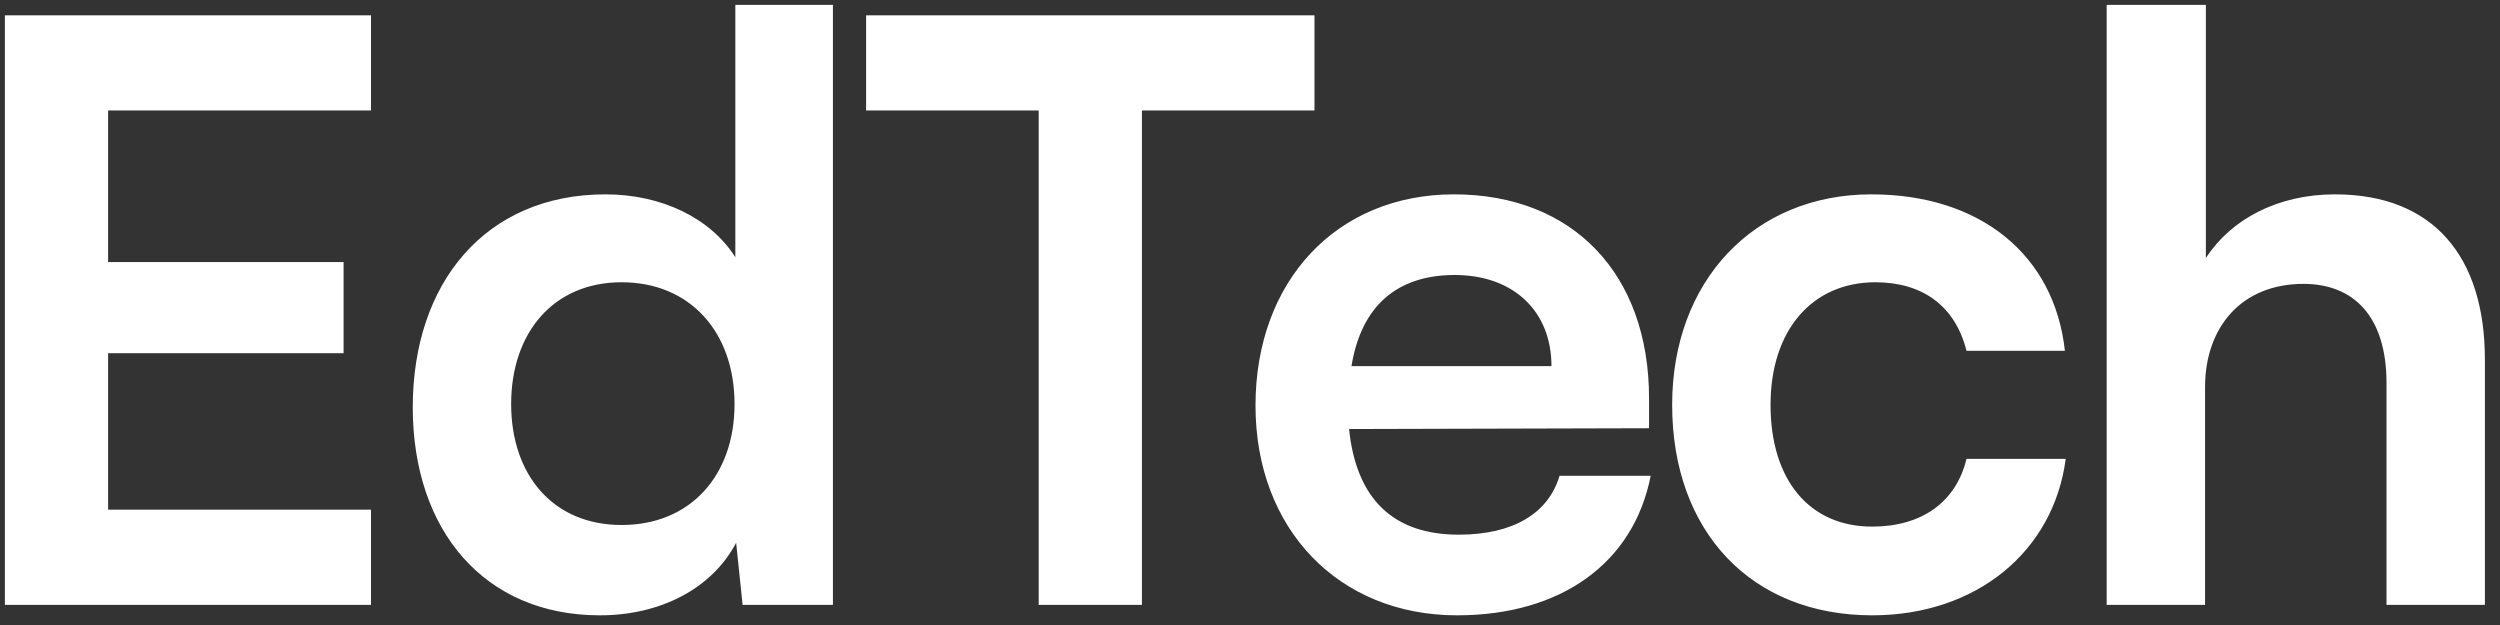 <svg width="124" height="31" viewBox="0 0 124 31" fill="none" xmlns="http://www.w3.org/2000/svg">
<rect x="0" y="0" width="124" height="31" fill="#333333" stroke="none"/>
<path d="M18.402 30H0.242V0.76H18.402V5.48H5.362V13H17.042V17.52H5.362V25.28H18.402V30ZM29.753 30.52C24.033 30.52 20.473 26.32 20.473 20.2C20.473 14.04 24.073 9.64 30.033 9.64C32.793 9.64 35.233 10.8 36.473 12.76V0.24H41.313V30H36.833L36.513 26.92C35.313 29.2 32.753 30.52 29.753 30.52ZM30.833 26.04C34.233 26.04 36.433 23.6 36.433 20.04C36.433 16.48 34.233 14 30.833 14C27.433 14 25.353 16.52 25.353 20.04C25.353 23.56 27.433 26.04 30.833 26.04ZM42.959 5.48V0.76H65.198V5.48H56.639V30H51.519V5.48H42.959ZM72.273 30.52C66.393 30.52 62.273 26.24 62.273 20.12C62.273 13.92 66.313 9.64 72.113 9.64C78.033 9.64 81.793 13.6 81.793 19.76V21.24L66.913 21.28C67.273 24.76 69.113 26.52 72.353 26.52C75.033 26.52 76.793 25.48 77.353 23.6H81.873C81.033 27.92 77.433 30.52 72.273 30.52ZM72.153 13.64C69.273 13.64 67.513 15.2 67.033 18.16H76.953C76.953 15.44 75.073 13.64 72.153 13.64ZM82.939 20.08C82.939 13.96 86.978 9.64 92.819 9.64C98.219 9.64 101.899 12.64 102.419 17.4H97.538C96.978 15.16 95.338 14 93.019 14C89.898 14 87.819 16.36 87.819 20.08C87.819 23.8 89.739 26.12 92.859 26.12C95.299 26.12 97.019 24.92 97.538 22.76H102.459C101.859 27.36 98.019 30.52 92.859 30.52C86.859 30.52 82.939 26.36 82.939 20.08ZM109.371 30H104.491V0.24H109.411V12.8C110.651 10.88 112.971 9.64 115.811 9.64C120.691 9.64 123.251 12.72 123.251 17.84V30H118.371V19C118.371 15.68 116.731 14.08 114.251 14.08C111.171 14.08 109.371 16.24 109.371 19.2V30Z" fill="white"/>
</svg>
